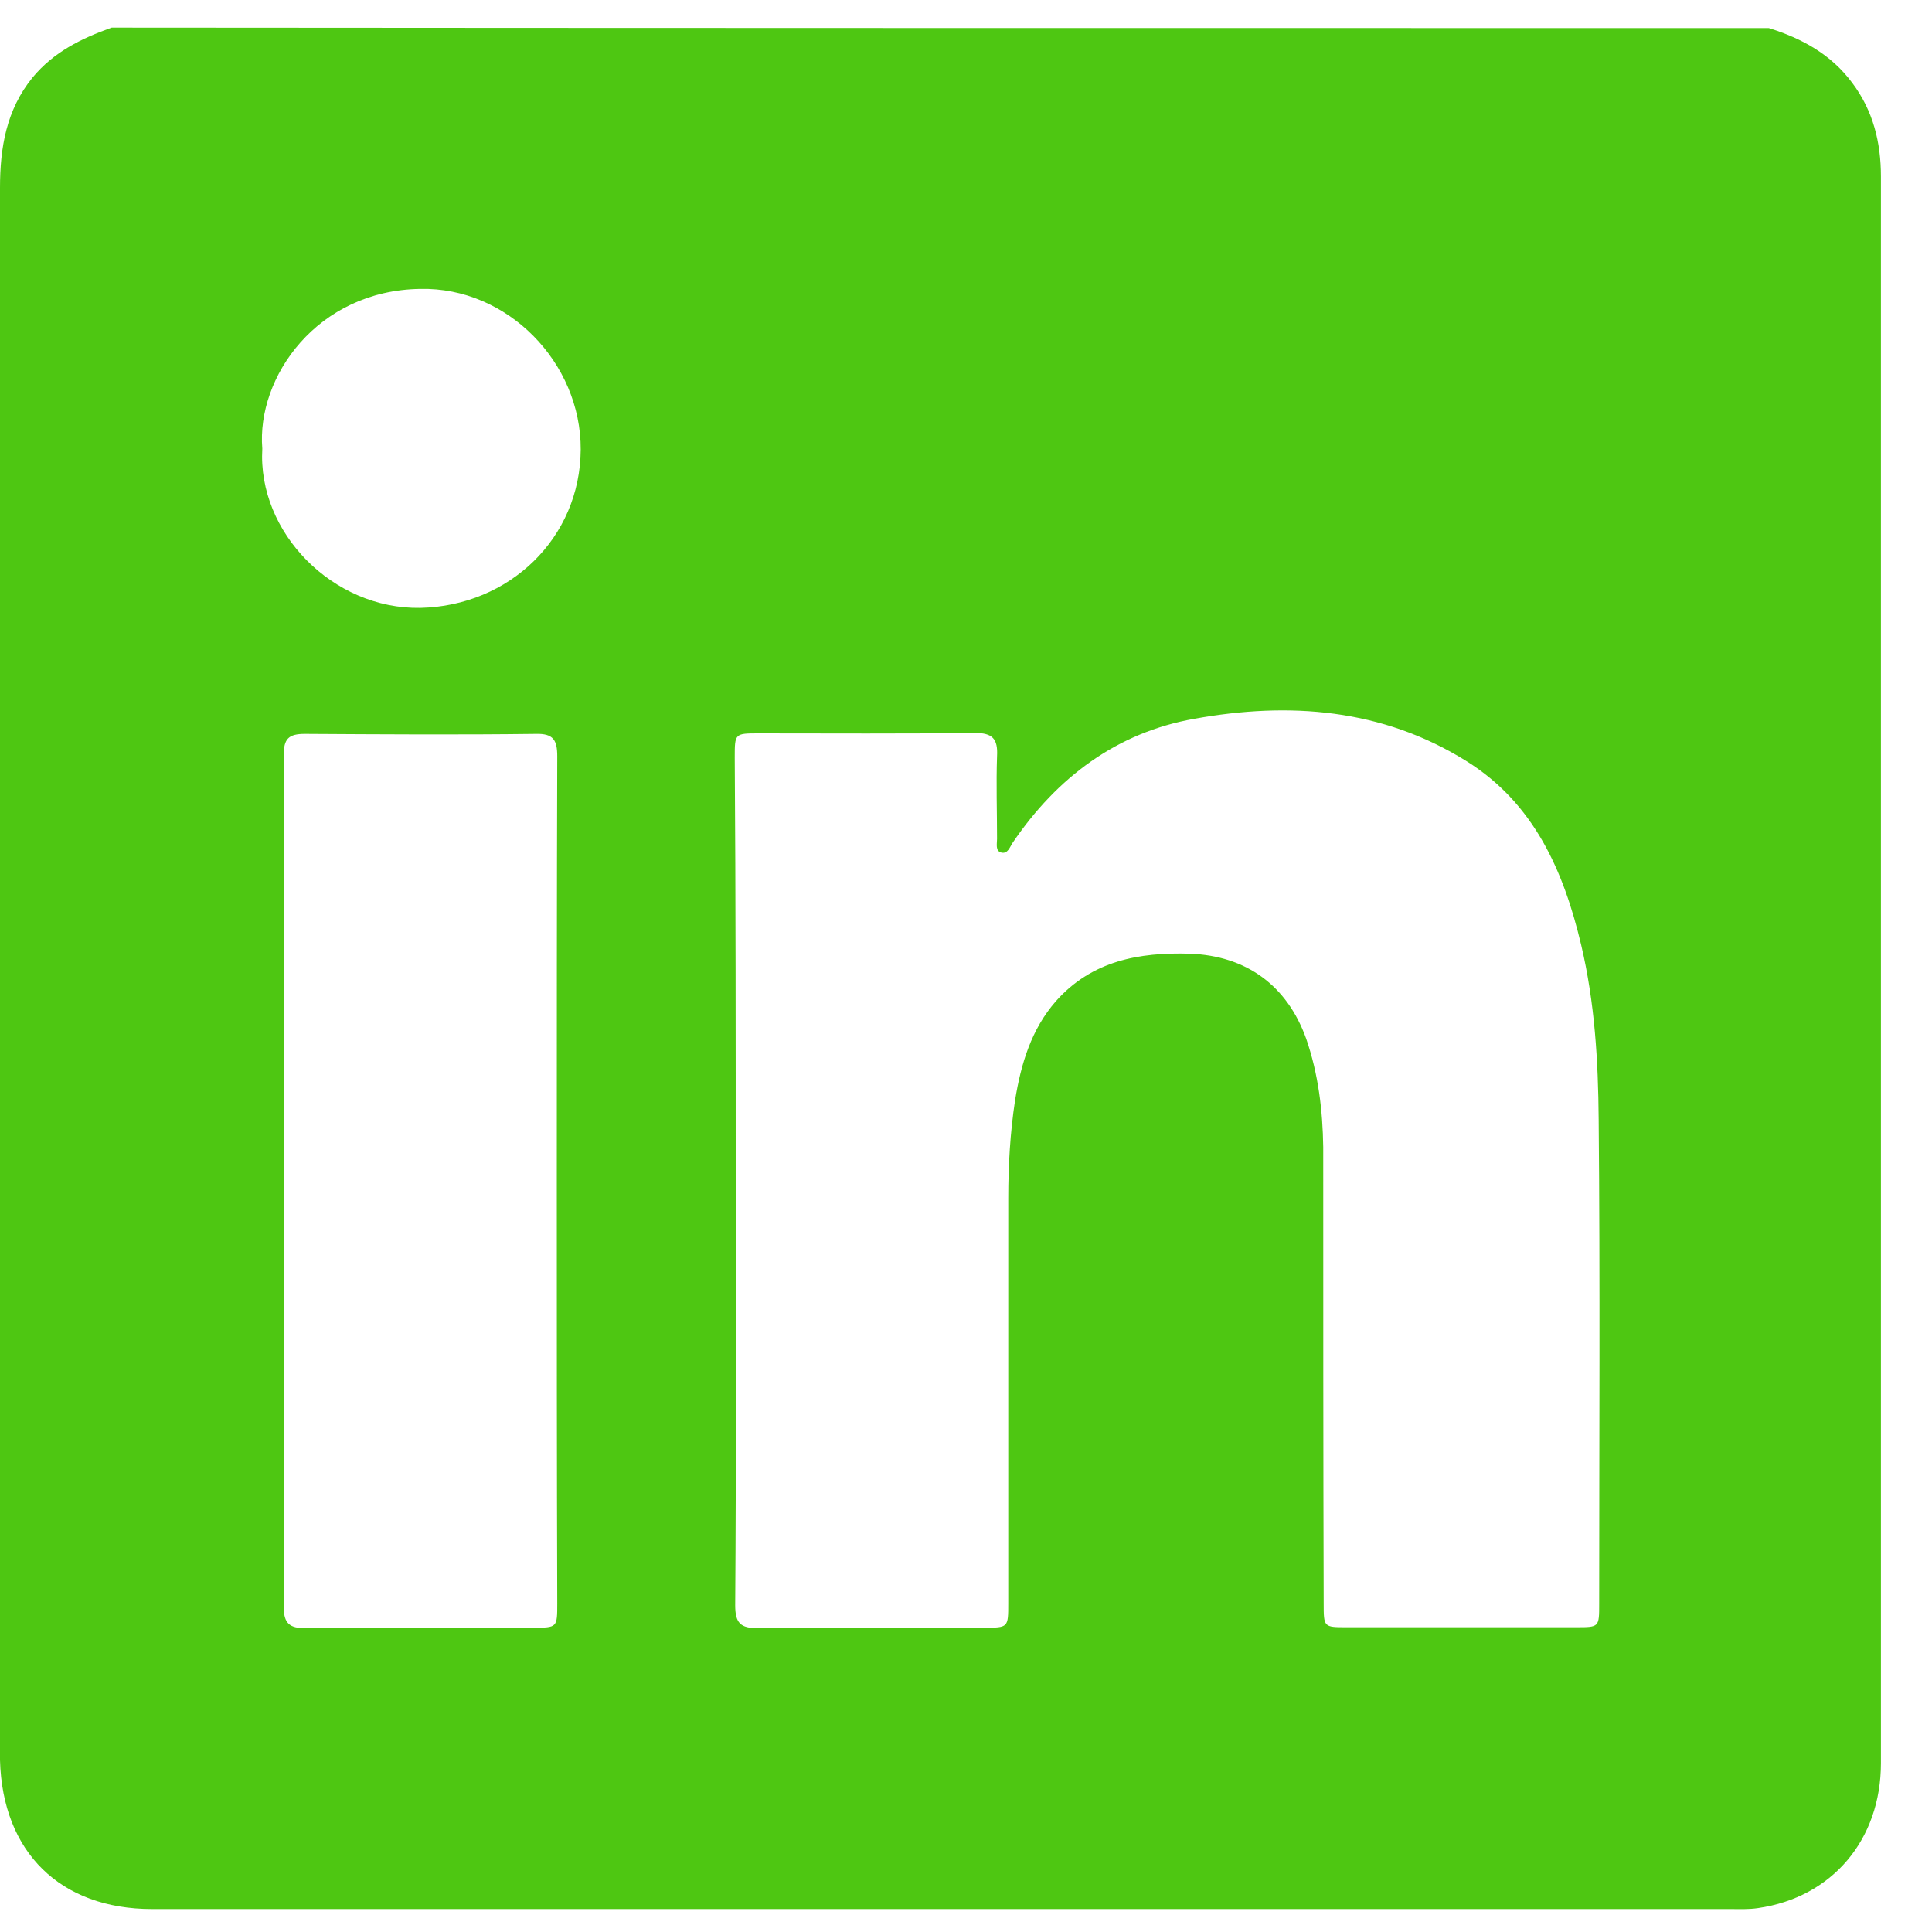 <svg width="30" height="30" viewBox="0 0 30 30" fill="none" xmlns="http://www.w3.org/2000/svg">
<path d="M27.466 0.436C27.981 0.596 28.435 0.846 28.761 1.286C29.086 1.718 29.207 2.211 29.207 2.742C29.207 6.633 29.207 10.516 29.207 14.407C29.207 18.73 29.207 23.053 29.207 27.376C29.207 28.567 28.451 29.462 27.3 29.629C27.156 29.651 27.012 29.644 26.868 29.644C18.7 29.644 10.531 29.644 2.362 29.644C0.939 29.644 0.038 28.764 0 27.331C0 27.24 0 27.149 0 27.058C0 19.011 0 10.963 0 2.916C0 2.294 0.098 1.703 0.507 1.202C0.833 0.808 1.264 0.596 1.734 0.429C10.311 0.436 18.889 0.436 27.466 0.436ZM11.424 18.335C11.424 20.535 11.432 22.734 11.416 24.926C11.416 25.207 11.5 25.283 11.772 25.283C12.938 25.268 14.112 25.275 15.278 25.275C15.656 25.275 15.656 25.275 15.656 24.896C15.656 22.795 15.656 20.702 15.656 18.601C15.656 18.093 15.686 17.585 15.762 17.084C15.853 16.523 16.012 15.984 16.398 15.544C16.958 14.915 17.693 14.786 18.472 14.809C19.351 14.839 19.986 15.302 20.282 16.128C20.471 16.674 20.539 17.243 20.547 17.812C20.547 20.171 20.547 22.537 20.554 24.896C20.554 25.268 20.554 25.268 20.91 25.268C22.099 25.268 23.287 25.268 24.476 25.268C24.832 25.268 24.832 25.268 24.832 24.904C24.832 22.393 24.847 19.89 24.824 17.38C24.817 16.477 24.764 15.567 24.552 14.672C24.279 13.519 23.817 12.473 22.773 11.82C21.463 11.001 20.017 10.895 18.548 11.161C17.344 11.373 16.413 12.071 15.724 13.087C15.679 13.155 15.649 13.261 15.55 13.239C15.452 13.216 15.482 13.102 15.482 13.026C15.482 12.602 15.467 12.169 15.482 11.745C15.497 11.472 15.414 11.381 15.134 11.381C14.021 11.396 12.9 11.388 11.787 11.388C11.409 11.388 11.409 11.388 11.409 11.76C11.424 13.959 11.424 16.151 11.424 18.335ZM8.646 18.335C8.646 16.136 8.646 13.944 8.653 11.745C8.653 11.494 8.593 11.388 8.32 11.396C7.124 11.411 5.928 11.403 4.732 11.396C4.482 11.396 4.406 11.472 4.406 11.722C4.414 16.136 4.414 20.55 4.406 24.957C4.406 25.207 4.497 25.283 4.739 25.283C5.92 25.275 7.094 25.275 8.275 25.275C8.653 25.275 8.653 25.275 8.653 24.896C8.646 22.712 8.646 20.527 8.646 18.335ZM4.073 6.966C3.997 8.271 5.171 9.462 6.526 9.439C7.911 9.409 9.009 8.354 9.017 6.982C9.024 5.632 7.881 4.456 6.526 4.486C4.921 4.509 3.982 5.859 4.073 6.966Z" fill="#4EC712"/>
</svg>
